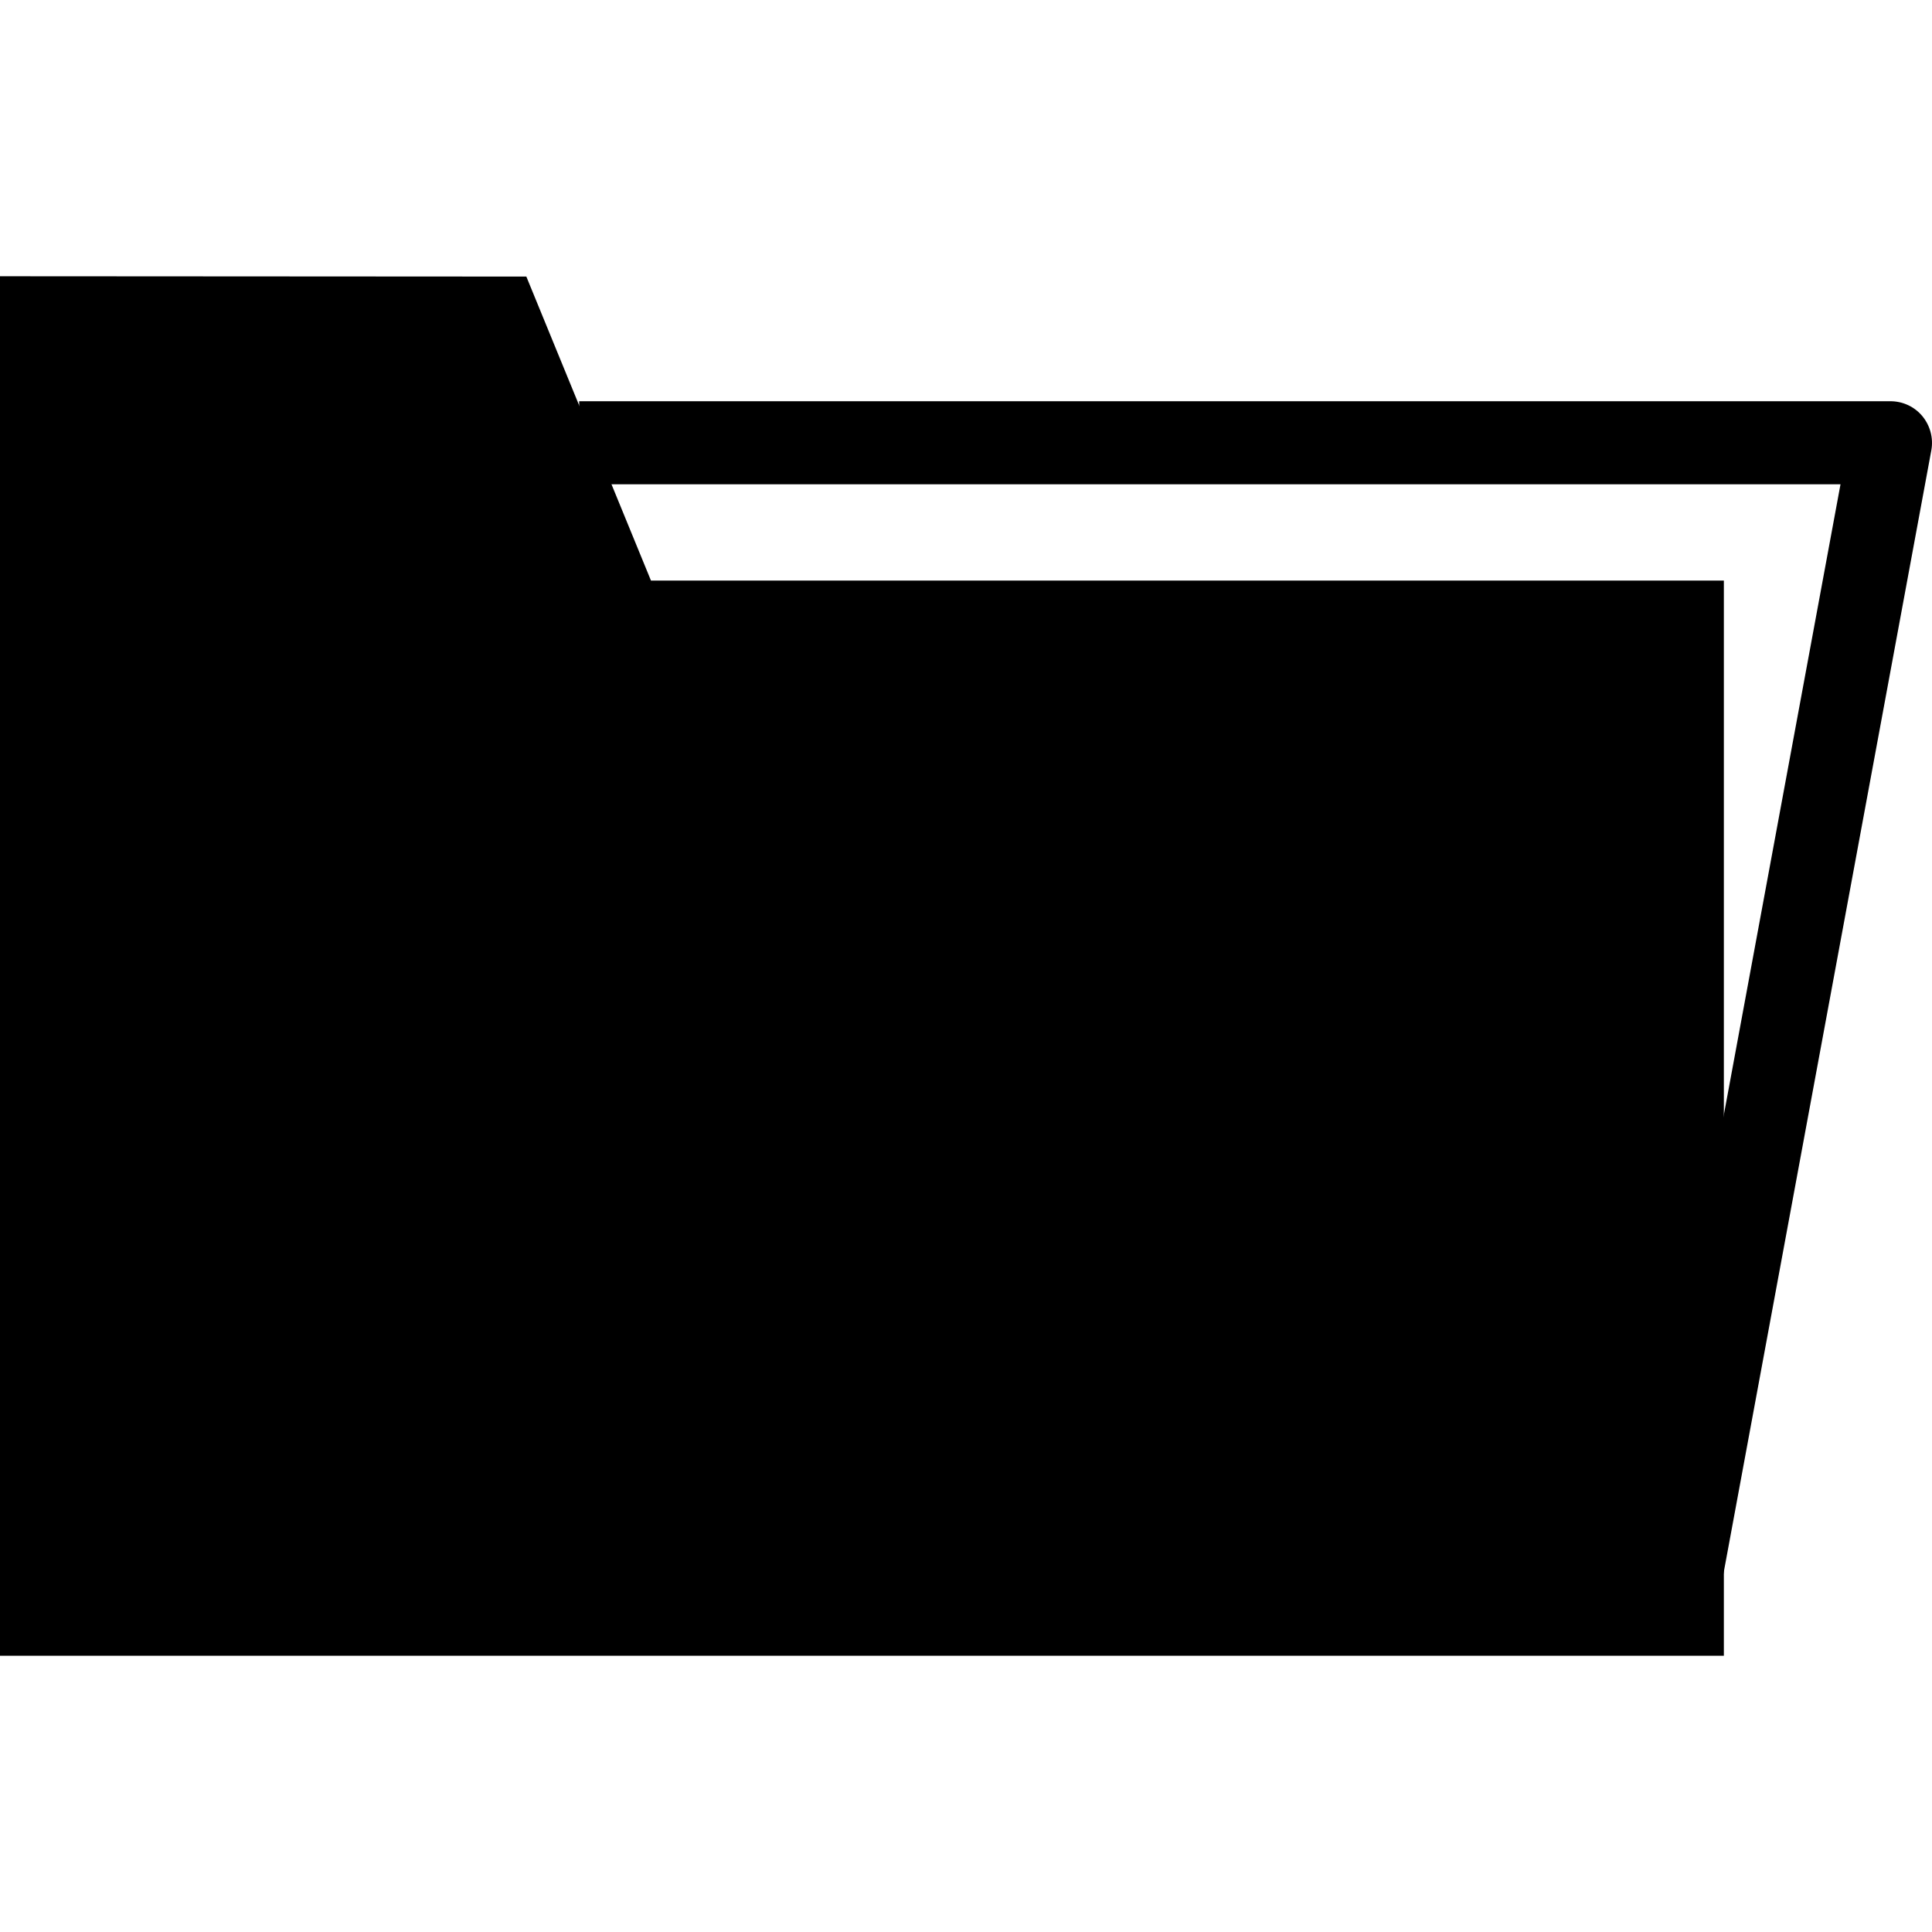 <?xml version="1.0" encoding="iso-8859-1"?>
<!-- Uploaded to: SVG Repo, www.svgrepo.com, Generator: SVG Repo Mixer Tools -->
<!DOCTYPE svg PUBLIC "-//W3C//DTD SVG 1.1//EN" "http://www.w3.org/Graphics/SVG/1.1/DTD/svg11.dtd">
<svg fill="#000000" version="1.1" id="Capa_1" xmlns="http://www.w3.org/2000/svg" xmlns:xlink="http://www.w3.org/1999/xlink" 
	 width="800px" height="800px" viewBox="0 0 350.49 350.49"
	 xml:space="preserve">
<g>
	<g>
		<g>
			<g>
				<g>
					<path d="M312.73,300.373H0V50.117l95.485,0.057l22.611,55.154H312.73V300.373z"/>
				</g>
			</g>
		</g>
		<g>
			<g>
				<g>
					<path d="M312.616,285.722l-14.826-2.738L333.891,87.86H105.072V72.788h237.874c2.258,0,4.372,0.991,5.795,2.706
						c1.423,1.723,2.029,3.99,1.627,6.2L312.616,285.722z"/>
				</g>
			</g>
		</g>
	</g>
</g>
</svg>